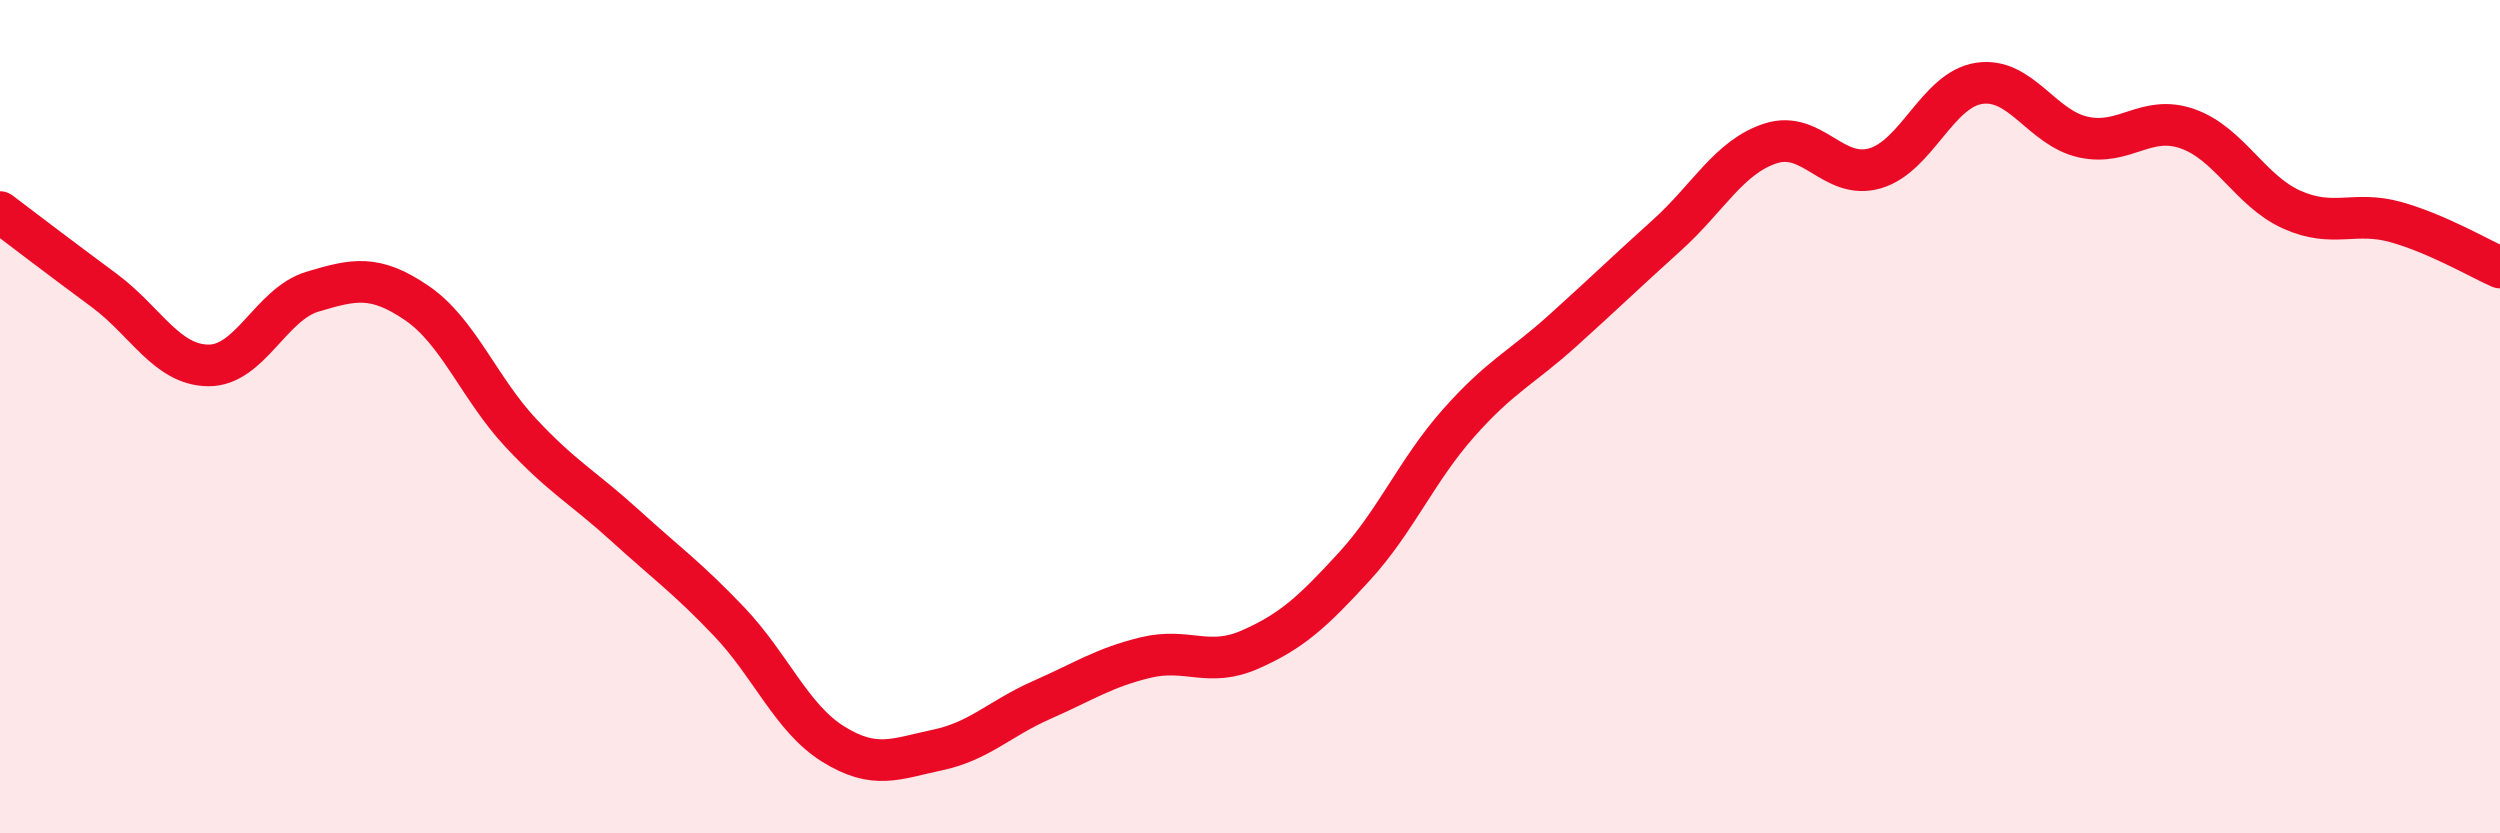 
    <svg width="60" height="20" viewBox="0 0 60 20" xmlns="http://www.w3.org/2000/svg">
      <path
        d="M 0,5.09 C 0.5,5.47 1.5,6.23 2.5,6.97 C 3.5,7.71 4,8.76 5,8.77 C 6,8.78 6.5,7.3 7.5,7 C 8.5,6.7 9,6.59 10,7.27 C 11,7.95 11.5,9.32 12.5,10.39 C 13.5,11.46 14,11.7 15,12.61 C 16,13.52 16.5,13.87 17.5,14.92 C 18.5,15.97 19,17.24 20,17.86 C 21,18.48 21.5,18.21 22.5,18 C 23.5,17.79 24,17.24 25,16.8 C 26,16.36 26.5,16.02 27.5,15.78 C 28.5,15.54 29,16.03 30,15.59 C 31,15.15 31.5,14.69 32.5,13.6 C 33.5,12.51 34,11.29 35,10.16 C 36,9.03 36.5,8.84 37.5,7.94 C 38.5,7.04 39,6.55 40,5.65 C 41,4.75 41.5,3.76 42.5,3.44 C 43.5,3.12 44,4.33 45,4.04 C 46,3.75 46.5,2.15 47.5,2 C 48.5,1.85 49,3.07 50,3.29 C 51,3.51 51.5,2.74 52.5,3.09 C 53.5,3.44 54,4.58 55,5.03 C 56,5.48 56.5,5.05 57.5,5.33 C 58.5,5.61 59.5,6.2 60,6.42L60 20L0 20Z"
        fill="#EB0A25"
        opacity="0.1"
        stroke-linecap="round"
        stroke-linejoin="round"
      />
      <path
        d="M 0,5.09 C 0.5,5.47 1.5,6.23 2.5,6.97 C 3.5,7.71 4,8.76 5,8.77 C 6,8.78 6.5,7.3 7.5,7 C 8.5,6.7 9,6.59 10,7.27 C 11,7.95 11.5,9.32 12.5,10.39 C 13.5,11.46 14,11.7 15,12.61 C 16,13.52 16.5,13.87 17.5,14.92 C 18.5,15.97 19,17.24 20,17.86 C 21,18.48 21.5,18.21 22.5,18 C 23.5,17.79 24,17.24 25,16.8 C 26,16.36 26.5,16.02 27.5,15.78 C 28.5,15.54 29,16.03 30,15.59 C 31,15.15 31.5,14.69 32.5,13.6 C 33.5,12.51 34,11.29 35,10.16 C 36,9.03 36.5,8.84 37.5,7.94 C 38.5,7.04 39,6.55 40,5.65 C 41,4.75 41.5,3.76 42.5,3.44 C 43.5,3.12 44,4.33 45,4.04 C 46,3.75 46.5,2.15 47.5,2 C 48.5,1.85 49,3.07 50,3.29 C 51,3.51 51.5,2.74 52.5,3.09 C 53.5,3.44 54,4.58 55,5.03 C 56,5.48 56.5,5.05 57.5,5.33 C 58.5,5.61 59.5,6.2 60,6.42"
        stroke="#EB0A25"
        stroke-width="1"
        fill="none"
        stroke-linecap="round"
        stroke-linejoin="round"
      />
    </svg>
  